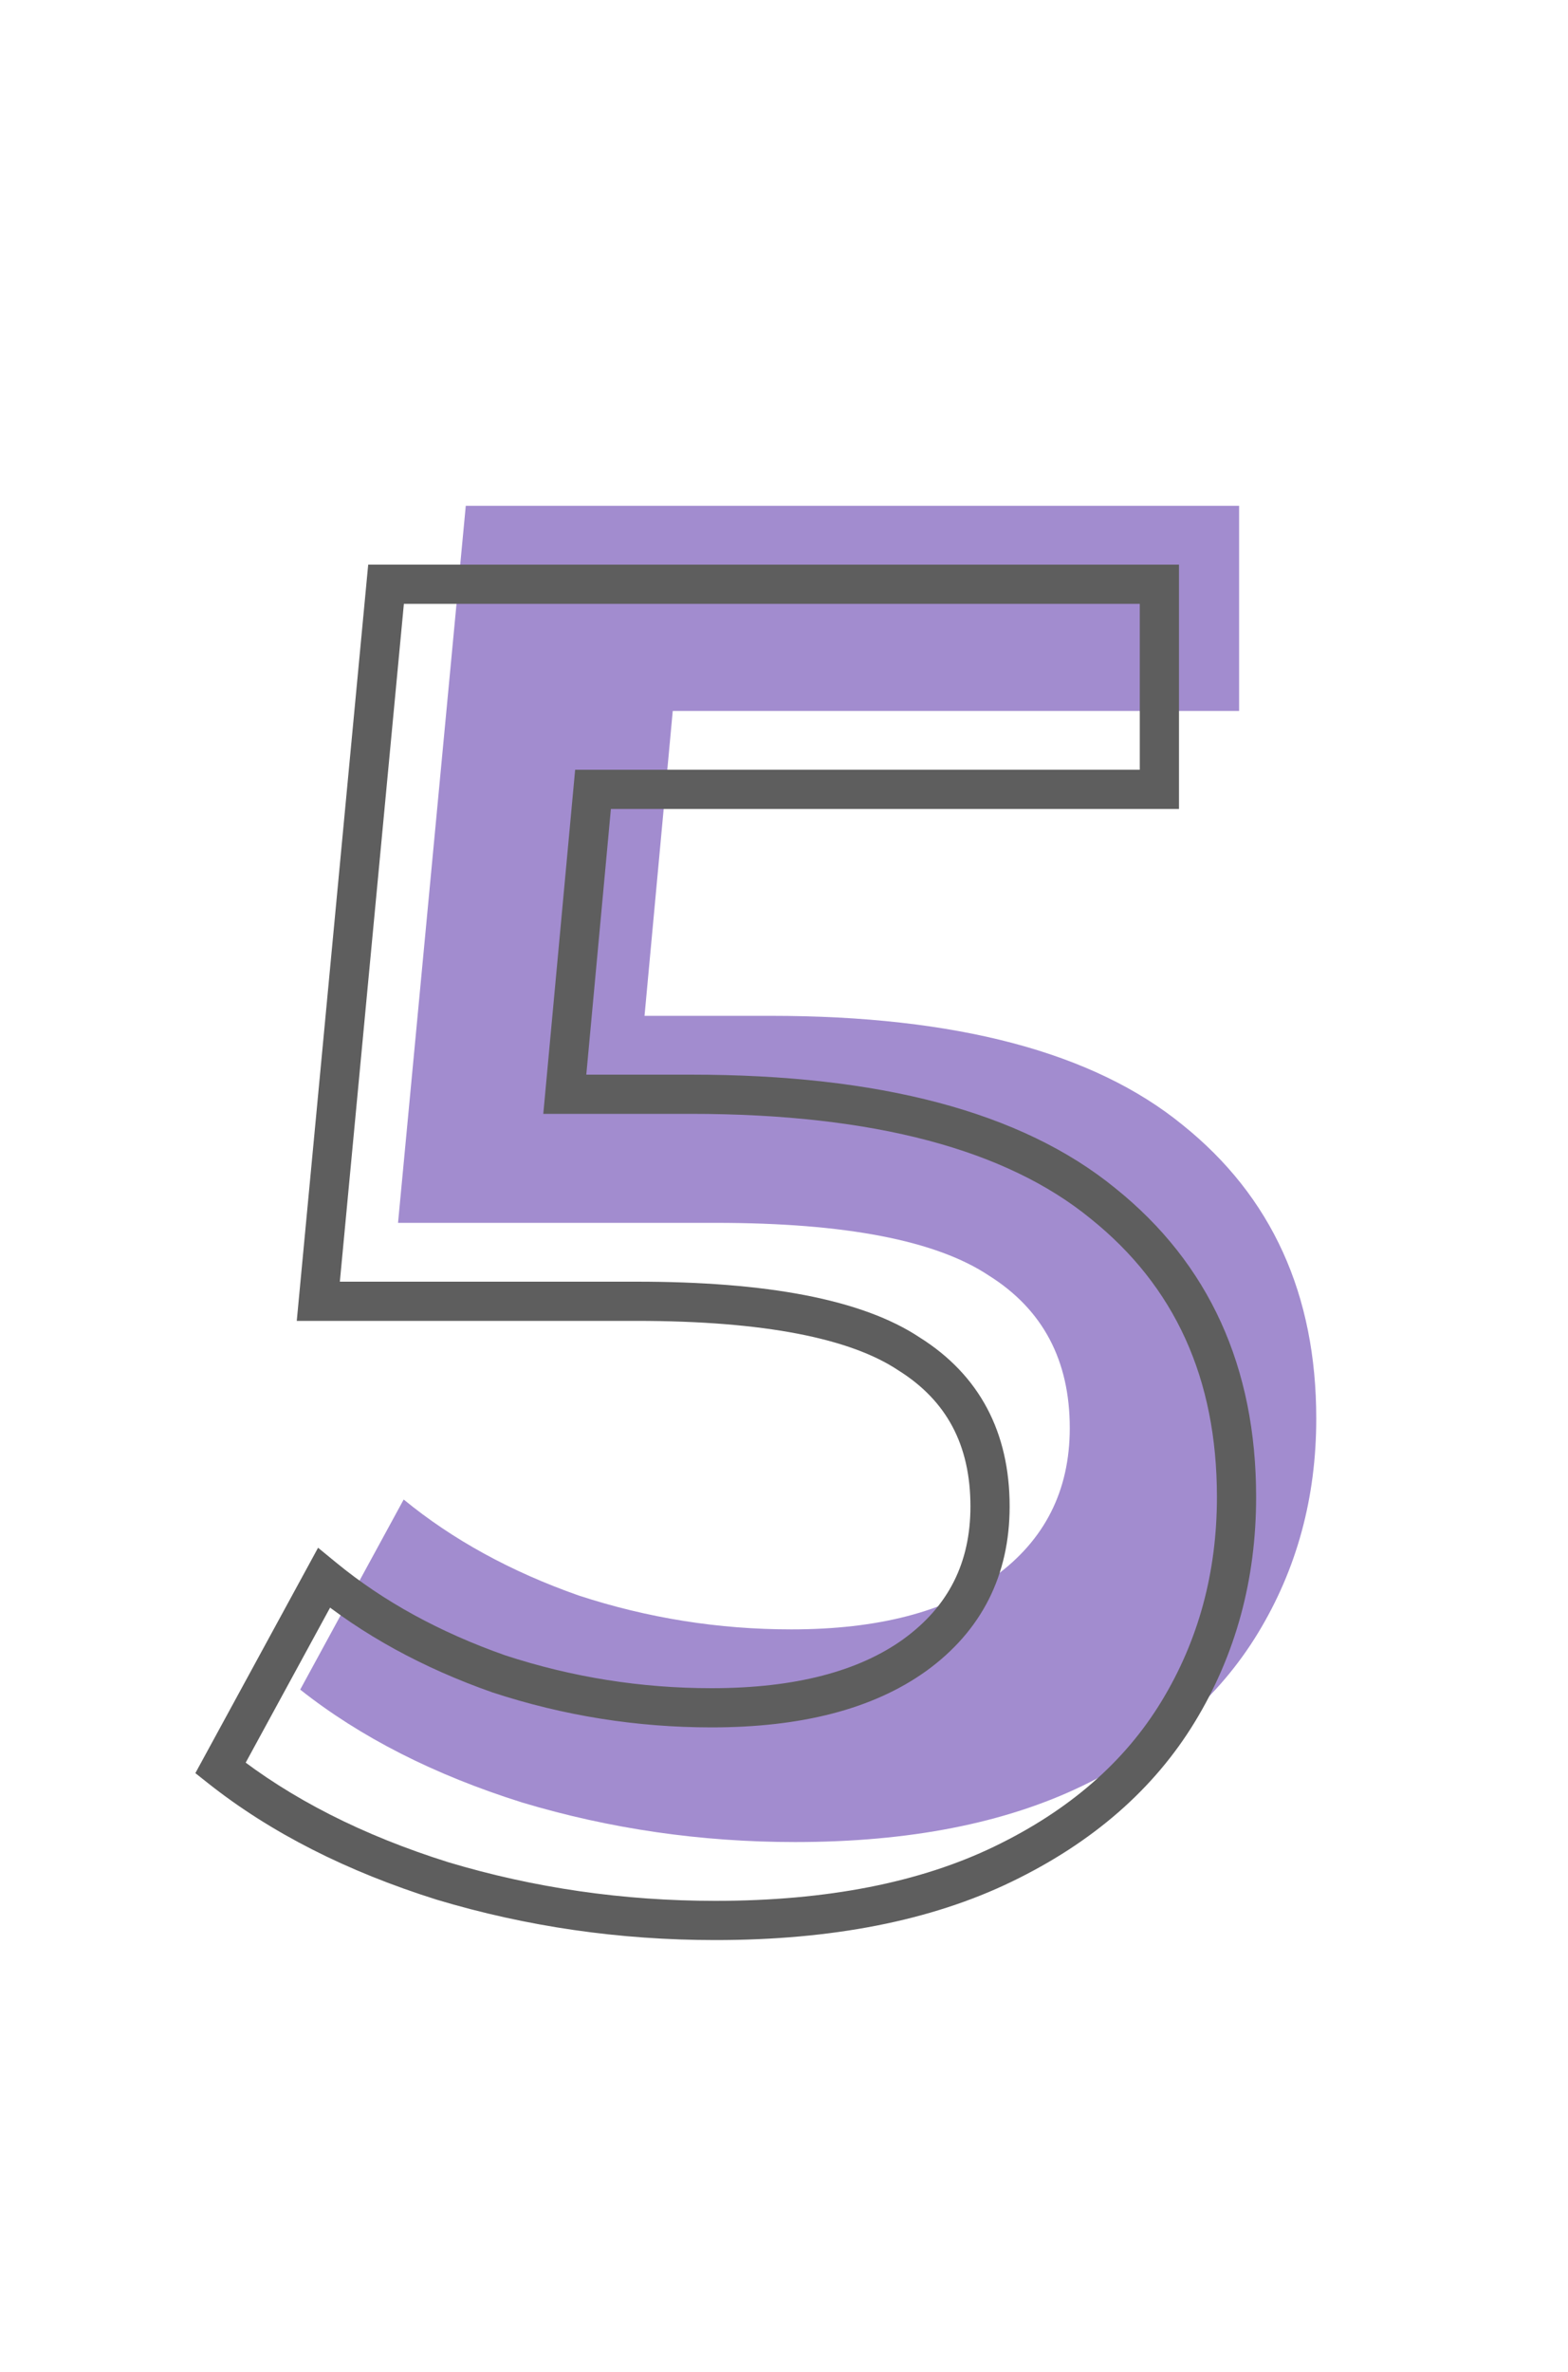 <svg width="80" height="121" viewBox="0 0 80 121" fill="none" xmlns="http://www.w3.org/2000/svg">
<path d="M39.316 51.816C48.788 51.816 55.796 53.672 60.34 57.384C64.884 61.032 67.156 66.024 67.156 72.36C67.156 76.392 66.164 80.04 64.18 83.304C62.196 86.568 59.22 89.16 55.252 91.08C51.284 93 46.388 93.96 40.564 93.96C35.764 93.96 31.124 93.288 26.644 91.944C22.164 90.536 18.388 88.616 15.316 86.184L20.596 76.488C23.092 78.536 26.068 80.168 29.524 81.384C33.044 82.536 36.66 83.112 40.372 83.112C44.788 83.112 48.244 82.216 50.74 80.424C53.3 78.568 54.58 76.04 54.58 72.84C54.58 69.384 53.204 66.792 50.452 65.064C47.764 63.272 43.124 62.376 36.532 62.376H20.308L23.764 25.8H63.22V36.264H34.324L32.884 51.816H39.316Z" fill="#A28CCF"/>
<path d="M56.272 61.384L55.639 62.158L55.646 62.164L56.272 61.384ZM60.112 87.304L59.258 86.785L60.112 87.304ZM51.184 95.08L50.748 94.18L51.184 95.08ZM22.576 95.944L22.276 96.898L22.289 96.902L22.576 95.944ZM11.248 90.184L10.37 89.706L9.967 90.445L10.627 90.968L11.248 90.184ZM16.528 80.488L17.162 79.715L16.228 78.948L15.65 80.01L16.528 80.488ZM25.456 85.384L25.124 86.327L25.134 86.331L25.145 86.334L25.456 85.384ZM46.672 84.424L47.255 85.236L47.259 85.234L46.672 84.424ZM46.384 69.064L45.829 69.896L45.841 69.904L45.852 69.911L46.384 69.064ZM16.24 66.376L15.244 66.282L15.141 67.376H16.24V66.376ZM19.696 29.8V28.8H18.786L18.7 29.706L19.696 29.8ZM59.152 29.8H60.152V28.8H59.152V29.8ZM59.152 40.264V41.264H60.152V40.264H59.152ZM30.256 40.264V39.264H29.344L29.26 40.172L30.256 40.264ZM28.816 55.816L27.82 55.724L27.719 56.816H28.816V55.816ZM35.248 56.816C44.621 56.816 51.355 58.658 55.639 62.158L56.905 60.61C52.101 56.686 44.819 54.816 35.248 54.816V56.816ZM55.646 62.164C59.931 65.604 62.088 70.297 62.088 76.36H64.088C64.088 69.751 61.701 64.46 56.898 60.604L55.646 62.164ZM62.088 76.36C62.088 80.219 61.141 83.686 59.258 86.785L60.967 87.823C63.051 84.394 64.088 80.565 64.088 76.36H62.088ZM59.258 86.785C57.388 89.86 54.57 92.331 50.748 94.18L51.62 95.98C55.734 93.99 58.868 91.276 60.967 87.823L59.258 86.785ZM50.748 94.18C46.953 96.016 42.215 96.96 36.496 96.96V98.96C42.425 98.96 47.479 97.984 51.62 95.98L50.748 94.18ZM36.496 96.96C31.791 96.96 27.248 96.302 22.863 94.986L22.289 96.902C26.864 98.275 31.601 98.96 36.496 98.96V96.96ZM22.876 94.99C18.49 93.612 14.828 91.743 11.869 89.4L10.627 90.968C13.812 93.489 17.702 95.46 22.276 96.898L22.876 94.99ZM12.126 90.662L17.406 80.966L15.65 80.01L10.37 89.706L12.126 90.662ZM15.894 81.261C18.491 83.392 21.573 85.078 25.124 86.327L25.788 84.441C22.427 83.258 19.557 81.68 17.162 79.715L15.894 81.261ZM25.145 86.334C28.766 87.519 32.487 88.112 36.304 88.112V86.112C32.697 86.112 29.186 85.553 25.767 84.434L25.145 86.334ZM36.304 88.112C40.841 88.112 44.529 87.193 47.255 85.236L46.089 83.612C43.822 85.239 40.599 86.112 36.304 86.112V88.112ZM47.259 85.234C50.082 83.187 51.512 80.356 51.512 76.84H49.512C49.512 79.724 48.382 81.949 46.085 83.614L47.259 85.234ZM51.512 76.84C51.512 73.066 49.981 70.142 46.916 68.217L45.852 69.911C48.291 71.442 49.512 73.702 49.512 76.84H51.512ZM46.939 68.232C43.987 66.264 39.085 65.376 32.464 65.376V67.376C39.027 67.376 43.405 68.28 45.829 69.896L46.939 68.232ZM32.464 65.376H16.24V67.376H32.464V65.376ZM17.236 66.47L20.692 29.894L18.7 29.706L15.244 66.282L17.236 66.47ZM19.696 30.8H59.152V28.8H19.696V30.8ZM58.152 29.8V40.264H60.152V29.8H58.152ZM59.152 39.264H30.256V41.264H59.152V39.264ZM29.26 40.172L27.82 55.724L29.812 55.908L31.252 40.356L29.26 40.172ZM28.816 56.816H35.248V54.816H28.816V56.816Z" fill="#5E5E5E"/>
</svg>
